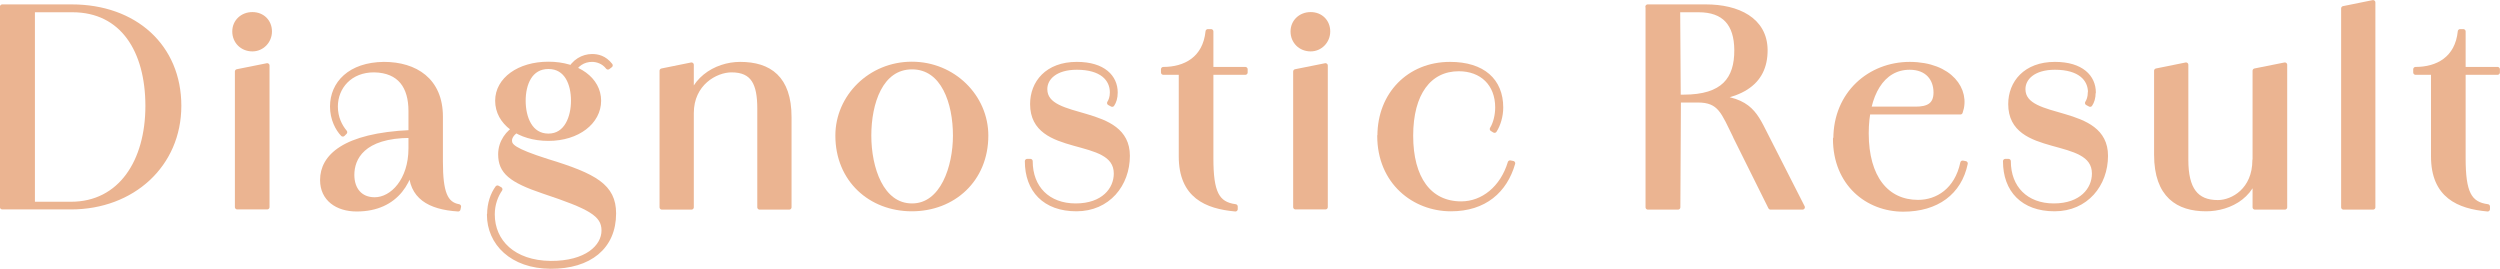 <?xml version="1.0" encoding="UTF-8"?>
<svg id="_レイヤー_2" data-name="レイヤー_2" xmlns="http://www.w3.org/2000/svg" width="133.52" height="14.36" viewBox="0 0 133.52 14.36">
  <g id="_デザイン" data-name="デザイン">
    <g>
      <path d="M.12.36h3.71c3.38,0,5.73,2.13,5.73,5.29s-2.49,5.41-5.77,5.41H.12V.36ZM3.79,10.9c2.65,0,4.1-2.28,4.1-5.24S6.54.53,3.87.53H1.74v10.37h2.06Z" fill="#ebb491" stroke="#ebb491" stroke-linecap="round" stroke-linejoin="round" stroke-width=".25"/>
      <path d="M12.53,1.68c0-.52.41-.91.95-.91s.92.39.92.91-.41.94-.92.94c-.55,0-.95-.41-.95-.94ZM12.67,3.82l1.6-.32v7.56h-1.6V3.82Z" fill="#ebb491" stroke="#ebb491" stroke-linecap="round" stroke-linejoin="round" stroke-width=".25"/>
      <path d="M17.22,9.61c0-1.22,1.12-2.38,4.72-2.54v.17c-2.59,0-3.14,1.22-3.14,2.1,0,.77.43,1.32,1.21,1.32.95,0,1.93-1.04,1.93-2.73h.15c0,1.65-.88,3.24-3.04,3.24-1.04,0-1.83-.55-1.83-1.55ZM21.94,9.08v-3.15c0-1.29-.57-2.16-1.95-2.19-1.29-.01-2.07.9-2.07,1.95,0,.6.24,1.06.5,1.37l-.11.11c-.27-.28-.56-.81-.56-1.48,0-1.23.94-2.24,2.75-2.26,1.68,0,3.03.85,3.03,2.8v2.4c0,1.65.25,2.27.97,2.4l-.03.14c-1.55-.1-2.52-.67-2.52-2.09Z" fill="#ebb491" stroke="#ebb491" stroke-linecap="round" stroke-linejoin="round" stroke-width=".25"/>
      <path d="M26.14,11.46c0-.59.18-1.09.43-1.43l.14.08c-.22.32-.41.78-.41,1.34,0,1.46,1.12,2.59,3.11,2.61v.17c-2.07-.01-3.28-1.25-3.28-2.77ZM26.57,5.38c0-1.13,1.15-1.96,2.72-1.96s2.69.83,2.69,1.96-1.12,2.02-2.69,2.02-2.72-.85-2.72-2.02ZM29.41,14.06c1.91.01,2.84-.87,2.84-1.75s-.76-1.27-3.22-2.09c-1.75-.59-2.3-1.05-2.3-1.98,0-.66.41-1.19.88-1.44l.1.11c-.35.15-.49.42-.49.59,0,.29.18.53,2,1.11,2.56.78,3.56,1.34,3.56,2.79,0,1.79-1.29,2.84-3.38,2.83v-.17ZM30.62,5.38c0-.9-.35-1.82-1.33-1.82s-1.34.92-1.34,1.82.36,1.88,1.34,1.88,1.33-1.02,1.33-1.88ZM30.39,3.84c.24-.56.76-.83,1.23-.83.29,0,.66.07.98.48l-.13.1c-.24-.31-.59-.41-.85-.41-.45,0-.88.24-1.09.77l-.14-.11Z" fill="#ebb491" stroke="#ebb491" stroke-linecap="round" stroke-linejoin="round" stroke-width=".25"/>
      <path d="M35.35,3.78l1.58-.32v7.61h-1.58V3.78ZM40.57,5.8c0-1.34-.34-2.06-1.5-2.06-.85,0-2.14.71-2.14,2.3h-.17c0-1.75,1.47-2.61,2.77-2.61,1.55,0,2.62.73,2.62,2.82v4.82h-1.58v-5.27Z" fill="#ebb491" stroke="#ebb491" stroke-linecap="round" stroke-linejoin="round" stroke-width=".25"/>
      <path d="M44.74,7.24c0-2.07,1.74-3.82,3.96-3.82s3.96,1.75,3.96,3.82c0,2.37-1.76,3.92-3.96,3.92s-3.96-1.55-3.96-3.92ZM51.02,7.24c0-1.74-.63-3.66-2.31-3.66s-2.3,1.92-2.3,3.66.66,3.75,2.3,3.75,2.31-2.09,2.31-3.75Z" fill="#ebb491" stroke="#ebb491" stroke-linecap="round" stroke-linejoin="round" stroke-width=".25"/>
      <path d="M54.86,8.61h.17c0,1.43.94,2.38,2.42,2.38s2.16-.87,2.16-1.72c0-2.13-4.47-.92-4.47-3.71,0-1.13.78-2.13,2.37-2.13,1.43,0,2.06.7,2.06,1.51h-.17c0-.73-.56-1.34-1.89-1.34-1.15,0-1.7.56-1.7,1.16,0,1.82,4.41.87,4.41,3.56,0,1.53-1.04,2.84-2.73,2.84s-2.63-1.01-2.63-2.55ZM59.57,4.94c0,.29-.07.49-.17.64l-.15-.08c.07-.11.15-.29.15-.56h.17Z" fill="#ebb491" stroke="#ebb491" stroke-linecap="round" stroke-linejoin="round" stroke-width=".25"/>
      <path d="M63.08,8.35V3.87h-.95v-.17c1.16,0,2.23-.55,2.38-2.02h.17v2.02h1.83v.17h-1.83v4.58c0,1.83.31,2.45,1.3,2.58v.14c-1.54-.14-2.9-.7-2.9-2.82Z" fill="#ebb491" stroke="#ebb491" stroke-linecap="round" stroke-linejoin="round" stroke-width=".25"/>
      <path d="M69.05,1.68c0-.52.41-.91.95-.91s.92.39.92.91-.41.94-.92.94c-.55,0-.95-.41-.95-.94ZM69.19,3.82l1.6-.32v7.56h-1.6V3.82Z" fill="#ebb491" stroke="#ebb491" stroke-linecap="round" stroke-linejoin="round" stroke-width=".25"/>
      <path d="M73.69,7.25c0-2.21,1.57-3.82,3.75-3.82,1.76,0,2.72.88,2.72,2.31,0,.46-.14.92-.34,1.23l-.13-.08c.18-.29.29-.73.29-1.15,0-1.27-.84-2.06-2.07-2.06-1.58,0-2.56,1.3-2.56,3.57s.98,3.63,2.69,3.63c1.16,0,2.2-.83,2.61-2.19l.15.03c-.42,1.46-1.51,2.44-3.31,2.44-1.96,0-3.81-1.43-3.81-3.91Z" fill="#ebb491" stroke="#ebb491" stroke-linecap="round" stroke-linejoin="round" stroke-width=".25"/>
      <path d="M88,.36h3.11c1.7,0,3.15.69,3.17,2.3.01,1.81-1.33,2.69-4.31,2.69h-.32l-.03,5.72h-1.61V.36ZM89.92,5.18c2.12,0,2.84-.95,2.83-2.51-.01-1.4-.66-2.14-2.03-2.14h-1.11l.03,4.65h.28ZM92.68,7.28c-.64-1.29-.81-1.93-2-1.93h-.74v-.17h.99c2.42,0,2.76.81,3.35,1.98l1.99,3.91h-1.71l-1.88-3.78Z" fill="#ebb491" stroke="#ebb491" stroke-linecap="round" stroke-linejoin="round" stroke-width=".25"/>
      <path d="M98.04,7.41c0-2.41,1.82-3.98,3.96-3.98,2.17.01,3.12,1.39,2.7,2.56h-5.58v-.17h3.19c.66,0,1.08-.2,1.08-.88,0-.73-.45-1.34-1.4-1.34-1.48,0-2.31,1.46-2.31,3.52,0,2.37,1.08,3.68,2.76,3.68,1.04,0,2.07-.64,2.38-2.1l.15.03c-.32,1.55-1.53,2.45-3.32,2.45-1.91,0-3.63-1.37-3.63-3.77Z" fill="#ebb491" stroke="#ebb491" stroke-linecap="round" stroke-linejoin="round" stroke-width=".25"/>
      <path d="M107.1,8.61h.17c0,1.43.94,2.38,2.42,2.38s2.16-.87,2.16-1.72c0-2.13-4.47-.92-4.47-3.71,0-1.13.79-2.13,2.37-2.13,1.43,0,2.06.7,2.06,1.51h-.17c0-.73-.56-1.34-1.89-1.34-1.15,0-1.7.56-1.7,1.16,0,1.82,4.41.87,4.41,3.56,0,1.53-1.04,2.84-2.73,2.84s-2.63-1.01-2.63-2.55ZM111.8,4.94c0,.29-.07.49-.17.64l-.15-.08c.07-.11.15-.29.15-.56h.17Z" fill="#ebb491" stroke="#ebb491" stroke-linecap="round" stroke-linejoin="round" stroke-width=".25"/>
      <path d="M115.17,8.26V3.78l1.58-.32v5.08c0,1.56.53,2.27,1.7,2.27.8,0,1.97-.66,1.97-2.26h.17c0,1.88-1.51,2.61-2.77,2.61-1.48,0-2.65-.7-2.65-2.9ZM120.43,3.78l1.6-.32v7.61h-1.6V3.78Z" fill="#ebb491" stroke="#ebb491" stroke-linecap="round" stroke-linejoin="round" stroke-width=".25"/>
      <path d="M125.16.45l1.58-.32v10.94h-1.58V.45Z" fill="#ebb491" stroke="#ebb491" stroke-linecap="round" stroke-linejoin="round" stroke-width=".25"/>
      <path d="M129.96,8.35V3.87h-.95v-.17c1.16,0,2.23-.55,2.38-2.02h.17v2.02h1.83v.17h-1.83v4.58c0,1.83.31,2.45,1.3,2.58v.14c-1.54-.14-2.9-.7-2.9-2.82Z" fill="#ebb491" stroke="#ebb491" stroke-linecap="round" stroke-linejoin="round" stroke-width=".25"/>
    </g>
  </g>
</svg>